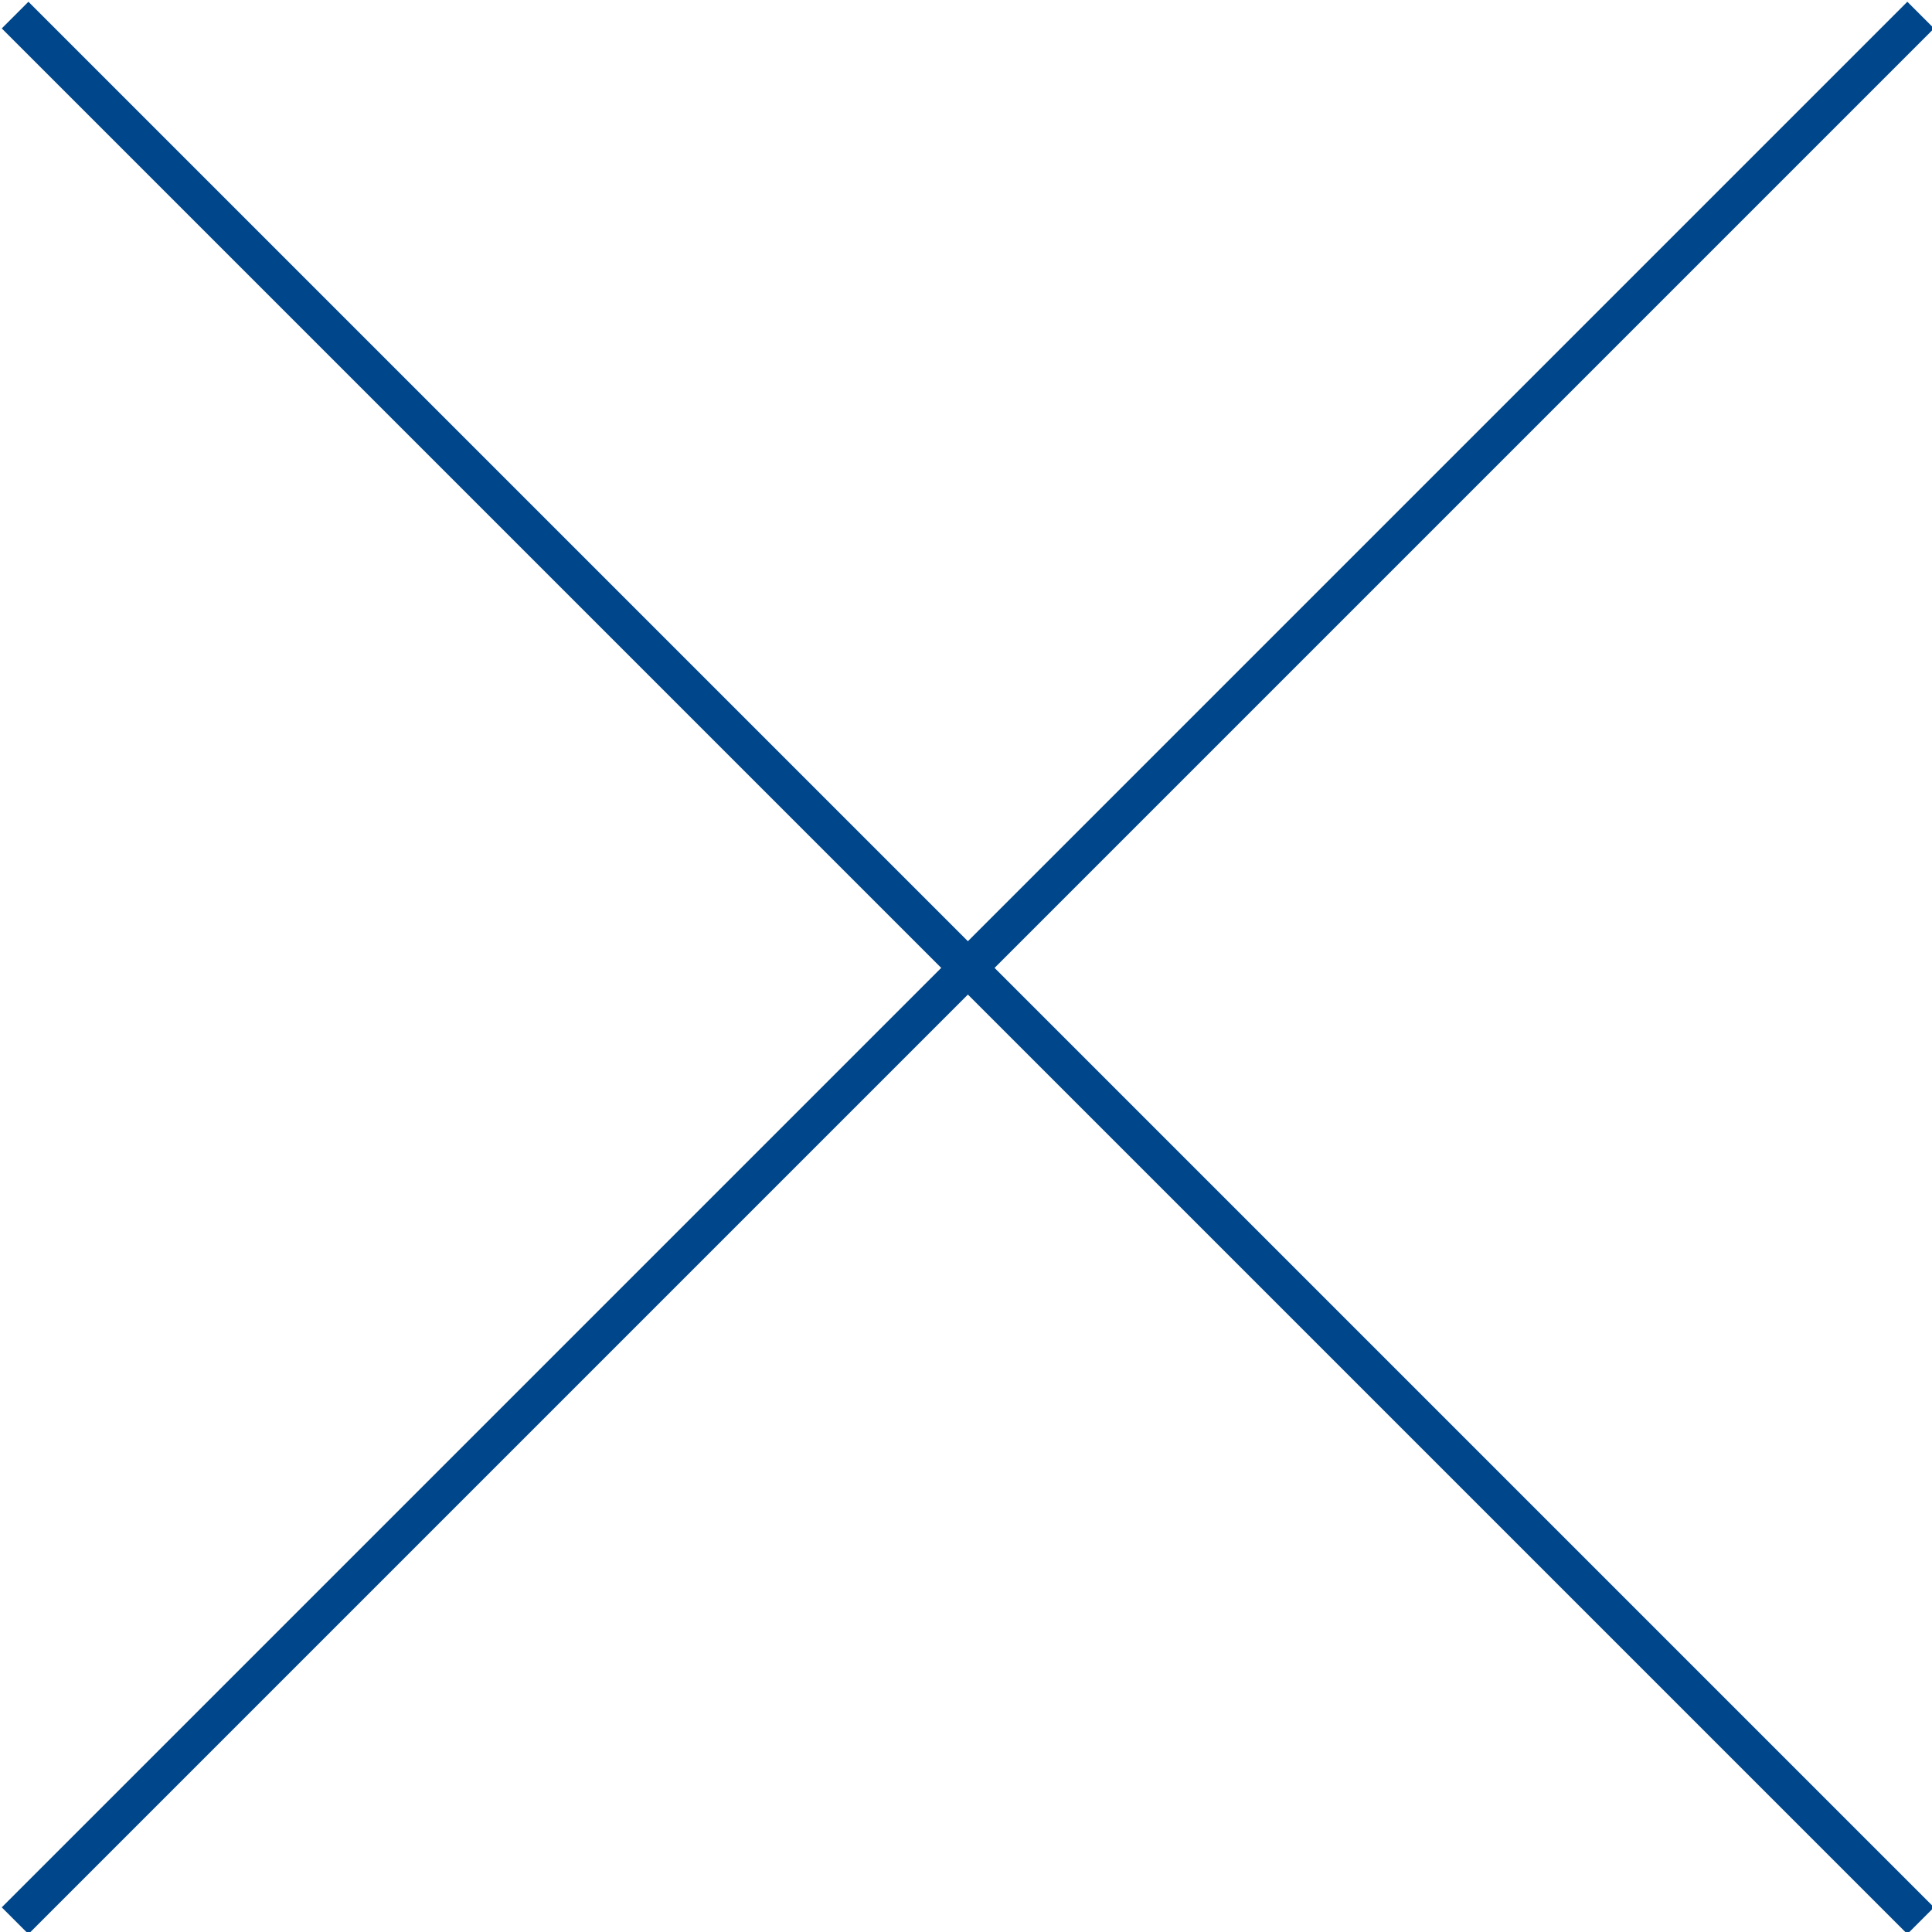 <?xml version="1.0" encoding="utf-8"?>
<!-- Generator: Adobe Illustrator 25.2.1, SVG Export Plug-In . SVG Version: 6.00 Build 0)  -->
<svg version="1.1" id="レイヤー_1" xmlns="http://www.w3.org/2000/svg" xmlns:xlink="http://www.w3.org/1999/xlink" x="0px"
	 y="0px" viewBox="0 0 51.2 51.2" style="enable-background:new 0 0 51.2 51.2;" xml:space="preserve">
<style type="text/css">
	.st0{fill:none;stroke:#00468B;stroke-miterlimit:10;}
</style>
<g>
	<line class="st0" x1="0.4" y1="0.4" x2="50.9" y2="50.9"/>
	<line class="st0" x1="50.9" y1="0.4" x2="0.4" y2="50.9"/>
</g>
</svg>
